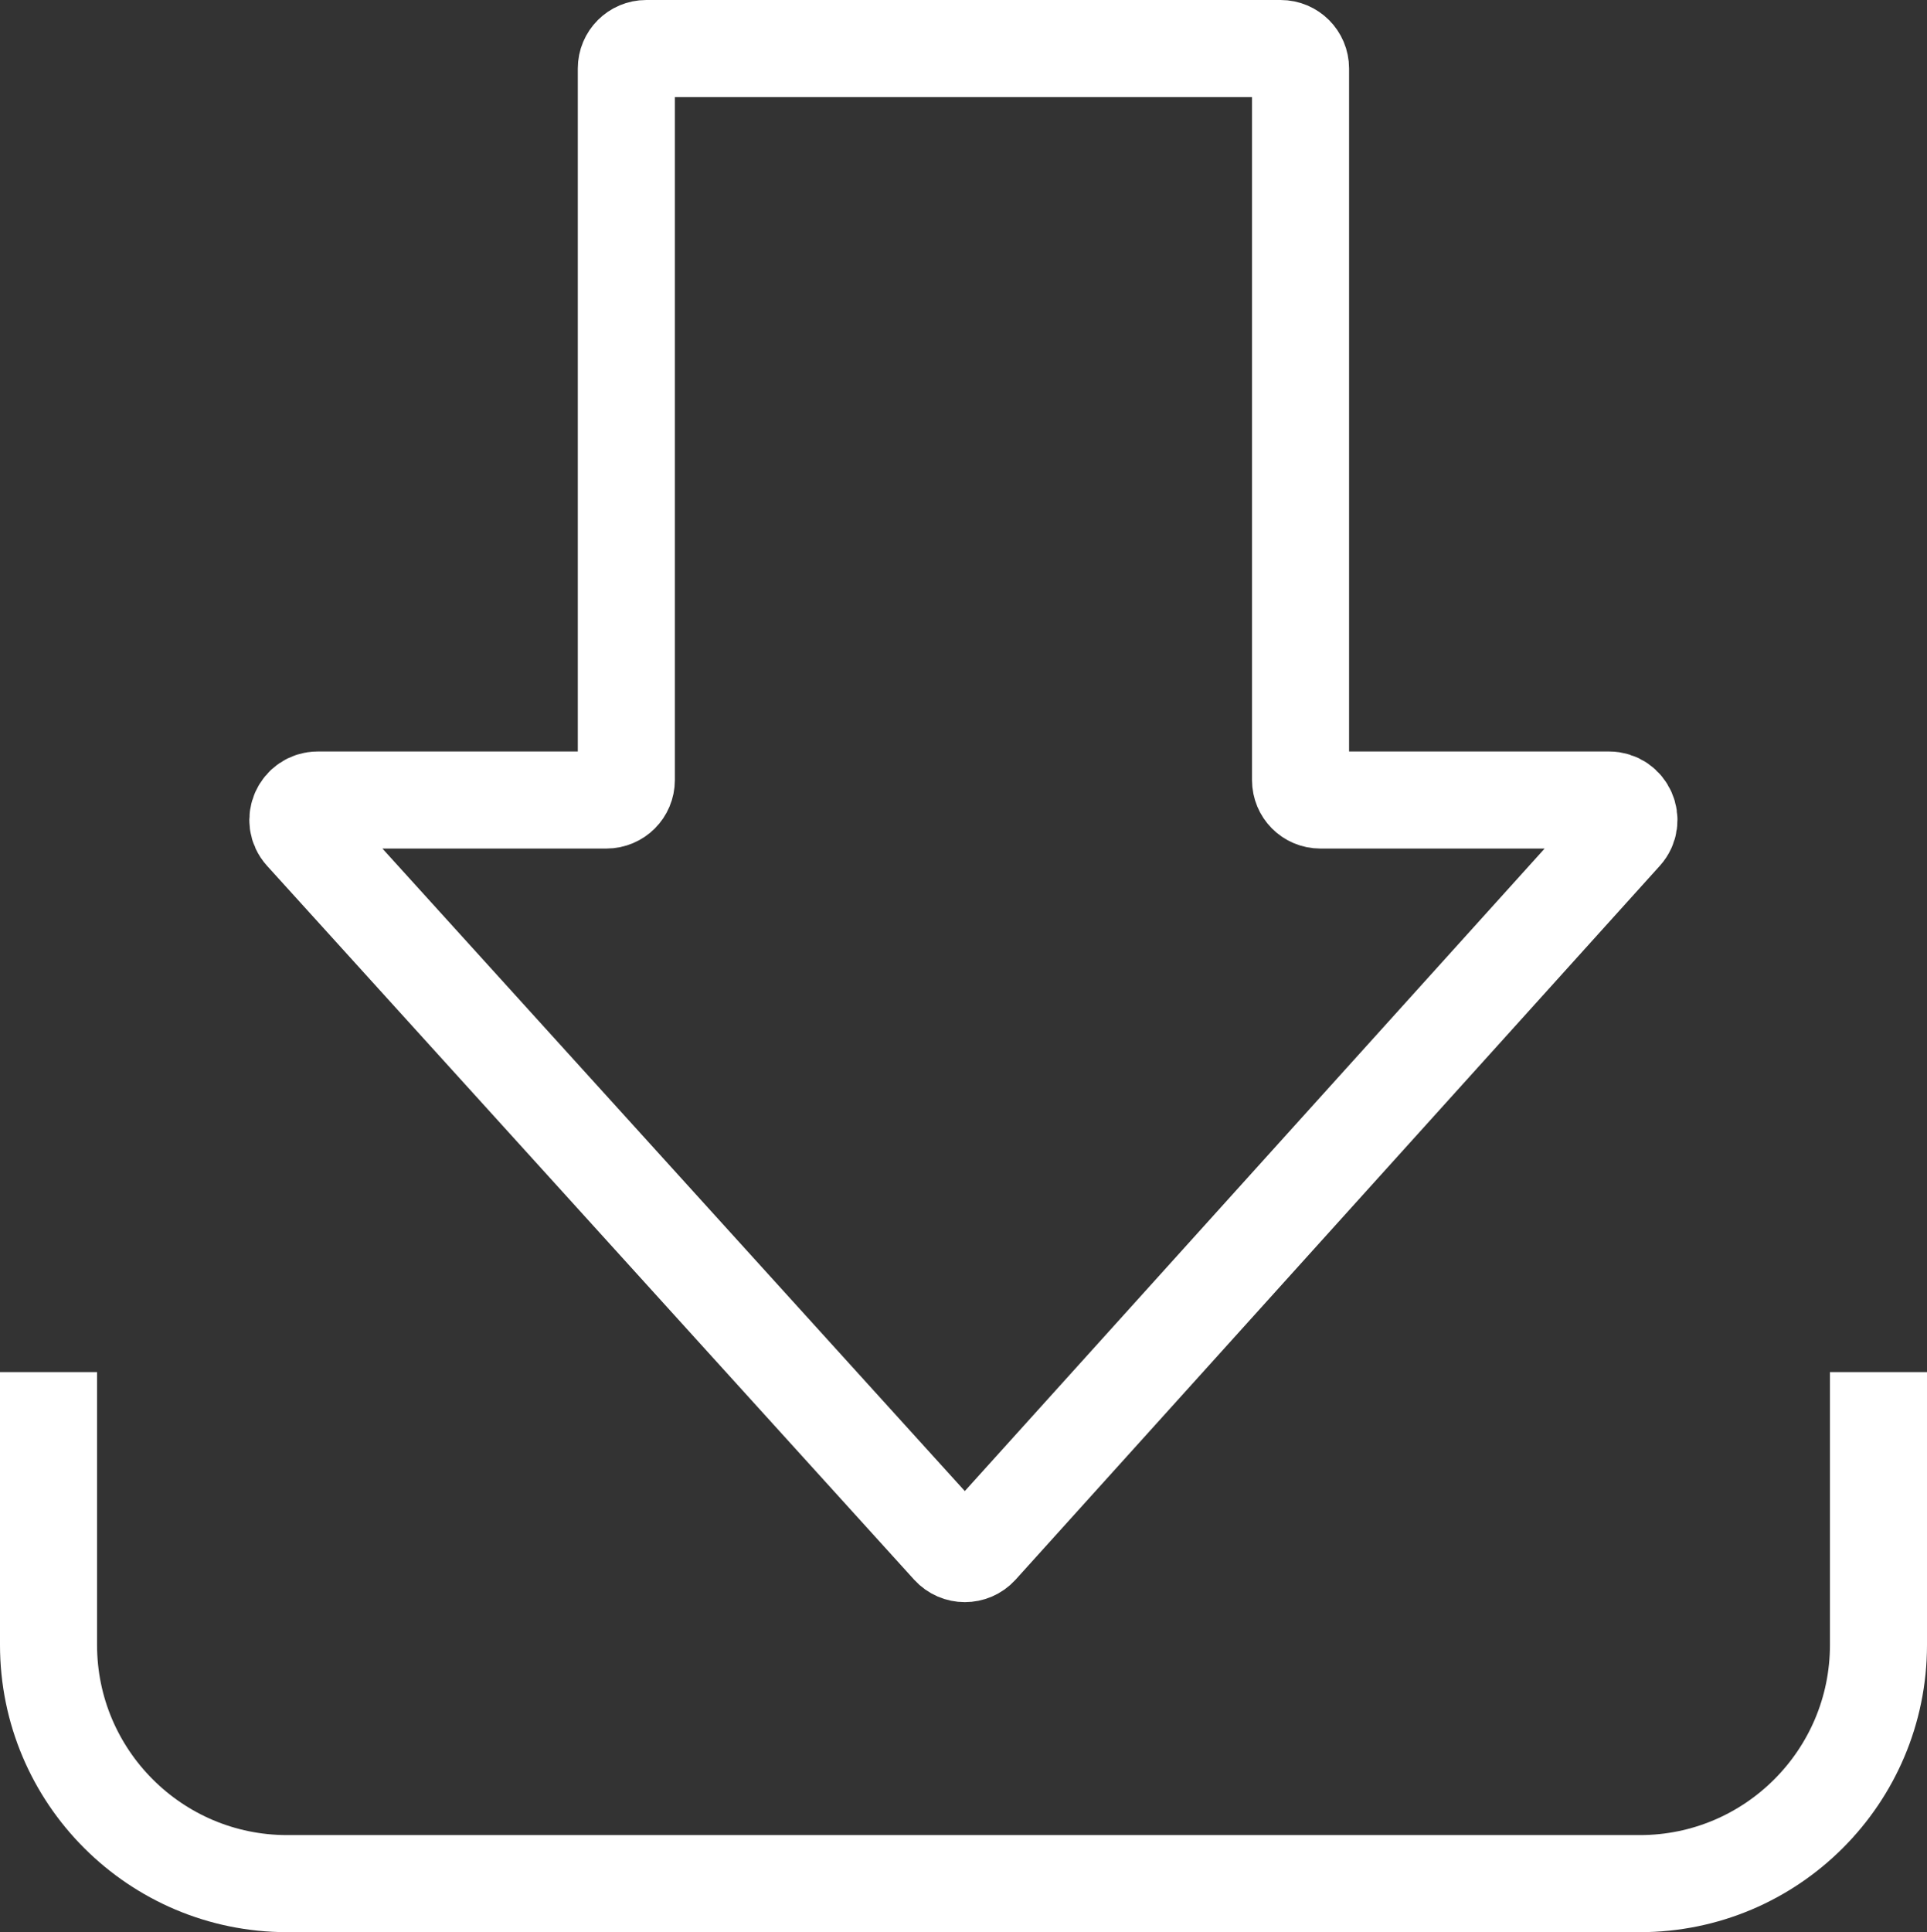 <?xml version="1.0" encoding="utf-8"?>
<!-- Generator: Adobe Illustrator 25.4.1, SVG Export Plug-In . SVG Version: 6.00 Build 0)  -->
<svg version="1.1" id="Layer_1" xmlns="http://www.w3.org/2000/svg" xmlns:xlink="http://www.w3.org/1999/xlink" x="0px" y="0px"
	 width="14.891px" height="14.928px" viewBox="0 0 14.891 14.928" style="enable-background:new 0 0 14.891 14.928;"
	 xml:space="preserve">
<rect x="0" y="0" width="14.891" height="14.928" fill="#333333" stroke="none"/>
<style type="text/css">
	.st0{fill:none;stroke:#FFFFFF;stroke-width:0.75;stroke-miterlimit:10;}
</style>
<g>
	<path class="st0" d="M14.516,10.601v2.108c0,1.018-0.826,1.844-1.844,1.844H2.219c-1.018,0-1.844-0.826-1.844-1.844
		v-2.108"/>
	<path class="st0" d="M10.05,6.027V0.529c0-0.085-0.069-0.154-0.154-0.154H4.994c-0.085,0-0.154,0.069-0.154,0.154
		v5.498c0,0.085-0.069,0.154-0.154,0.154h-2.23c-0.133,0-0.204,0.158-0.114,0.257l5,5.515
		c0.061,0.067,0.167,0.067,0.228-0l4.978-5.515c0.089-0.099,0.019-0.257-0.114-0.257h-2.231
		C10.118,6.181,10.05,6.112,10.05,6.027z"/>
</g>
<g>
</g>
<g>
</g>
<g>
</g>
<g>
</g>
<g>
</g>
<g>
</g>
<g>
</g>
<g>
</g>
<g>
</g>
<g>
</g>
<g>
</g>
<g>
</g>
<g>
</g>
<g>
</g>
<g>
</g>
</svg>
